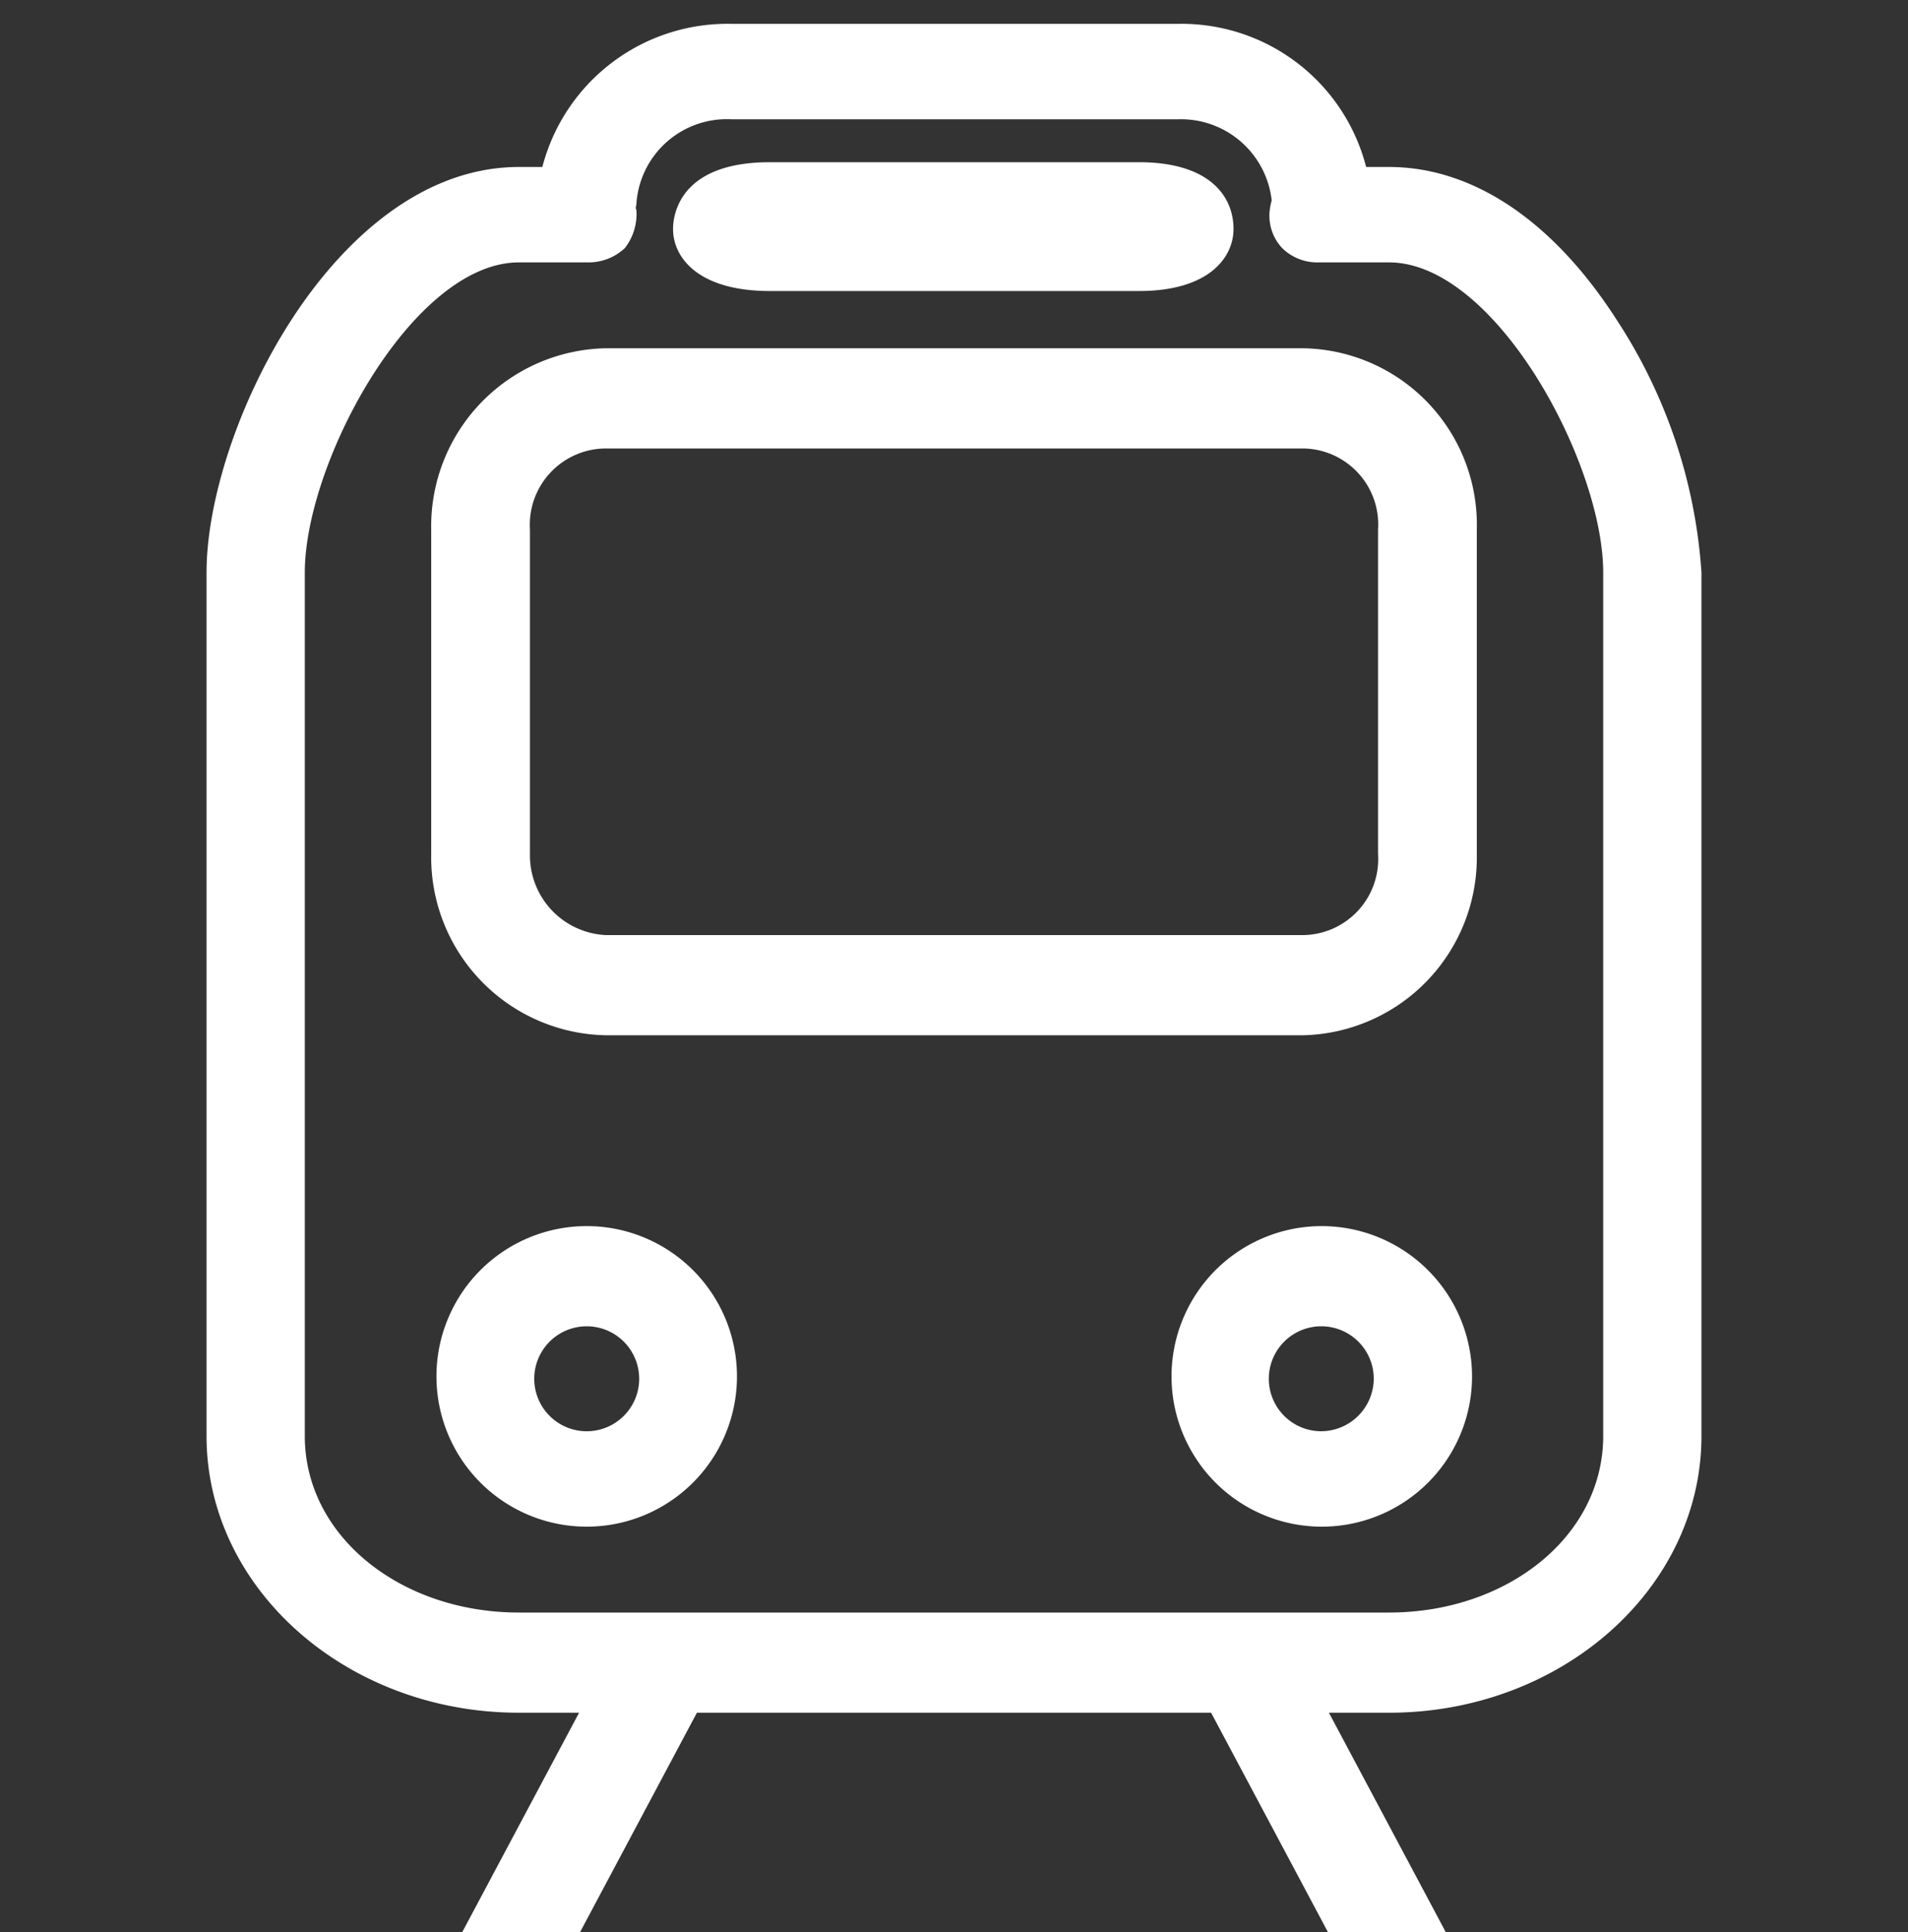 <svg id="icn_train01.svg" xmlns="http://www.w3.org/2000/svg" width="40" height="40.5" viewBox="0 0 40 40.5">
  <rect x="0" y="0" width="40" height="40.5" fill="#333333" stroke="none"/>
  <defs>
    <style>
      .cls-1, .cls-2 {
        fill: #fff;
      }

      .cls-1 {
        fill-opacity: 0;
      }

      .cls-2 {
        fill-rule: evenodd;
      }
    </style>
  </defs>
  <rect id="長方形_1007" data-name="長方形 1007" class="cls-1" width="40" height="40"/>
  <path id="シェイプ_1959" data-name="シェイプ 1959" class="cls-2" d="M2097.89,39271.7c-1.35-2.1-3.04-3.2-4.77-3.2h-0.48a3.994,3.994,0,0,0-3.94-3h-9.37a4.009,4.009,0,0,0-3.96,3h-0.49c-3.85,0-6.55,5.5-6.55,8.5v18.1c0,3.2,2.94,5.8,6.55,5.8h1.26l-2.45,4.6h2.47l2.45-4.6h10.78l2.45,4.6h2.47l-2.45-4.6h1.26c3.61,0,6.55-2.6,6.55-5.8V39277A10.978,10.978,0,0,0,2097.89,39271.7Zm-0.28,23.4c0,2.1-2.01,3.7-4.49,3.7h-18.24c-2.48,0-4.49-1.6-4.49-3.7V39277c0-2.3,2.26-6.5,4.49-6.5h1.43a1.111,1.111,0,0,0,.79-0.3,1.165,1.165,0,0,0,.23-0.9,0.158,0.158,0,0,0,.01.1v-0.1a1.9,1.9,0,0,1,1.99-1.8h9.37a1.914,1.914,0,0,1,1.96,1.7,1.416,1.416,0,0,0-.04.2,0.991,0.991,0,0,0,.26.8,1.048,1.048,0,0,0,.77.3h1.47c2.23,0,4.49,4.2,4.49,6.5v18.1Zm-17.47-24h7.74c1.46,0,1.98-.7,1.98-1.3,0-.7-0.52-1.4-1.98-1.4h-7.74c-1.89,0-2.03,1.1-2.03,1.4C2078.11,39270.4,2078.64,39271.1,2080.14,39271.1Zm11.18,1.2H2076.7a3.732,3.732,0,0,0-3.66,3.8v6.8a3.732,3.732,0,0,0,3.66,3.8h14.62a3.728,3.728,0,0,0,3.64-3.8v-6.8A3.7,3.7,0,0,0,2091.32,39272.3Zm1.57,10.6a1.594,1.594,0,0,1-1.57,1.7H2076.7a1.672,1.672,0,0,1-1.59-1.7v-6.8a1.6,1.6,0,0,1,1.59-1.7h14.62a1.594,1.594,0,0,1,1.57,1.7v6.8Zm-1.19,7.8a3.15,3.15,0,1,0,3.16,3.2A3.154,3.154,0,0,0,2091.7,39290.7Zm0,4.3a1.1,1.1,0,1,1,1.1-1.1A1.108,1.108,0,0,1,2091.7,39295Zm-15.4-4.3a3.15,3.15,0,1,0,0,6.3A3.15,3.15,0,0,0,2076.3,39290.7Zm0,4.3a1.1,1.1,0,0,1,0-2.2A1.1,1.1,0,0,1,2076.3,39295Z" transform="translate(-2064 -39265)"/>
</svg>
